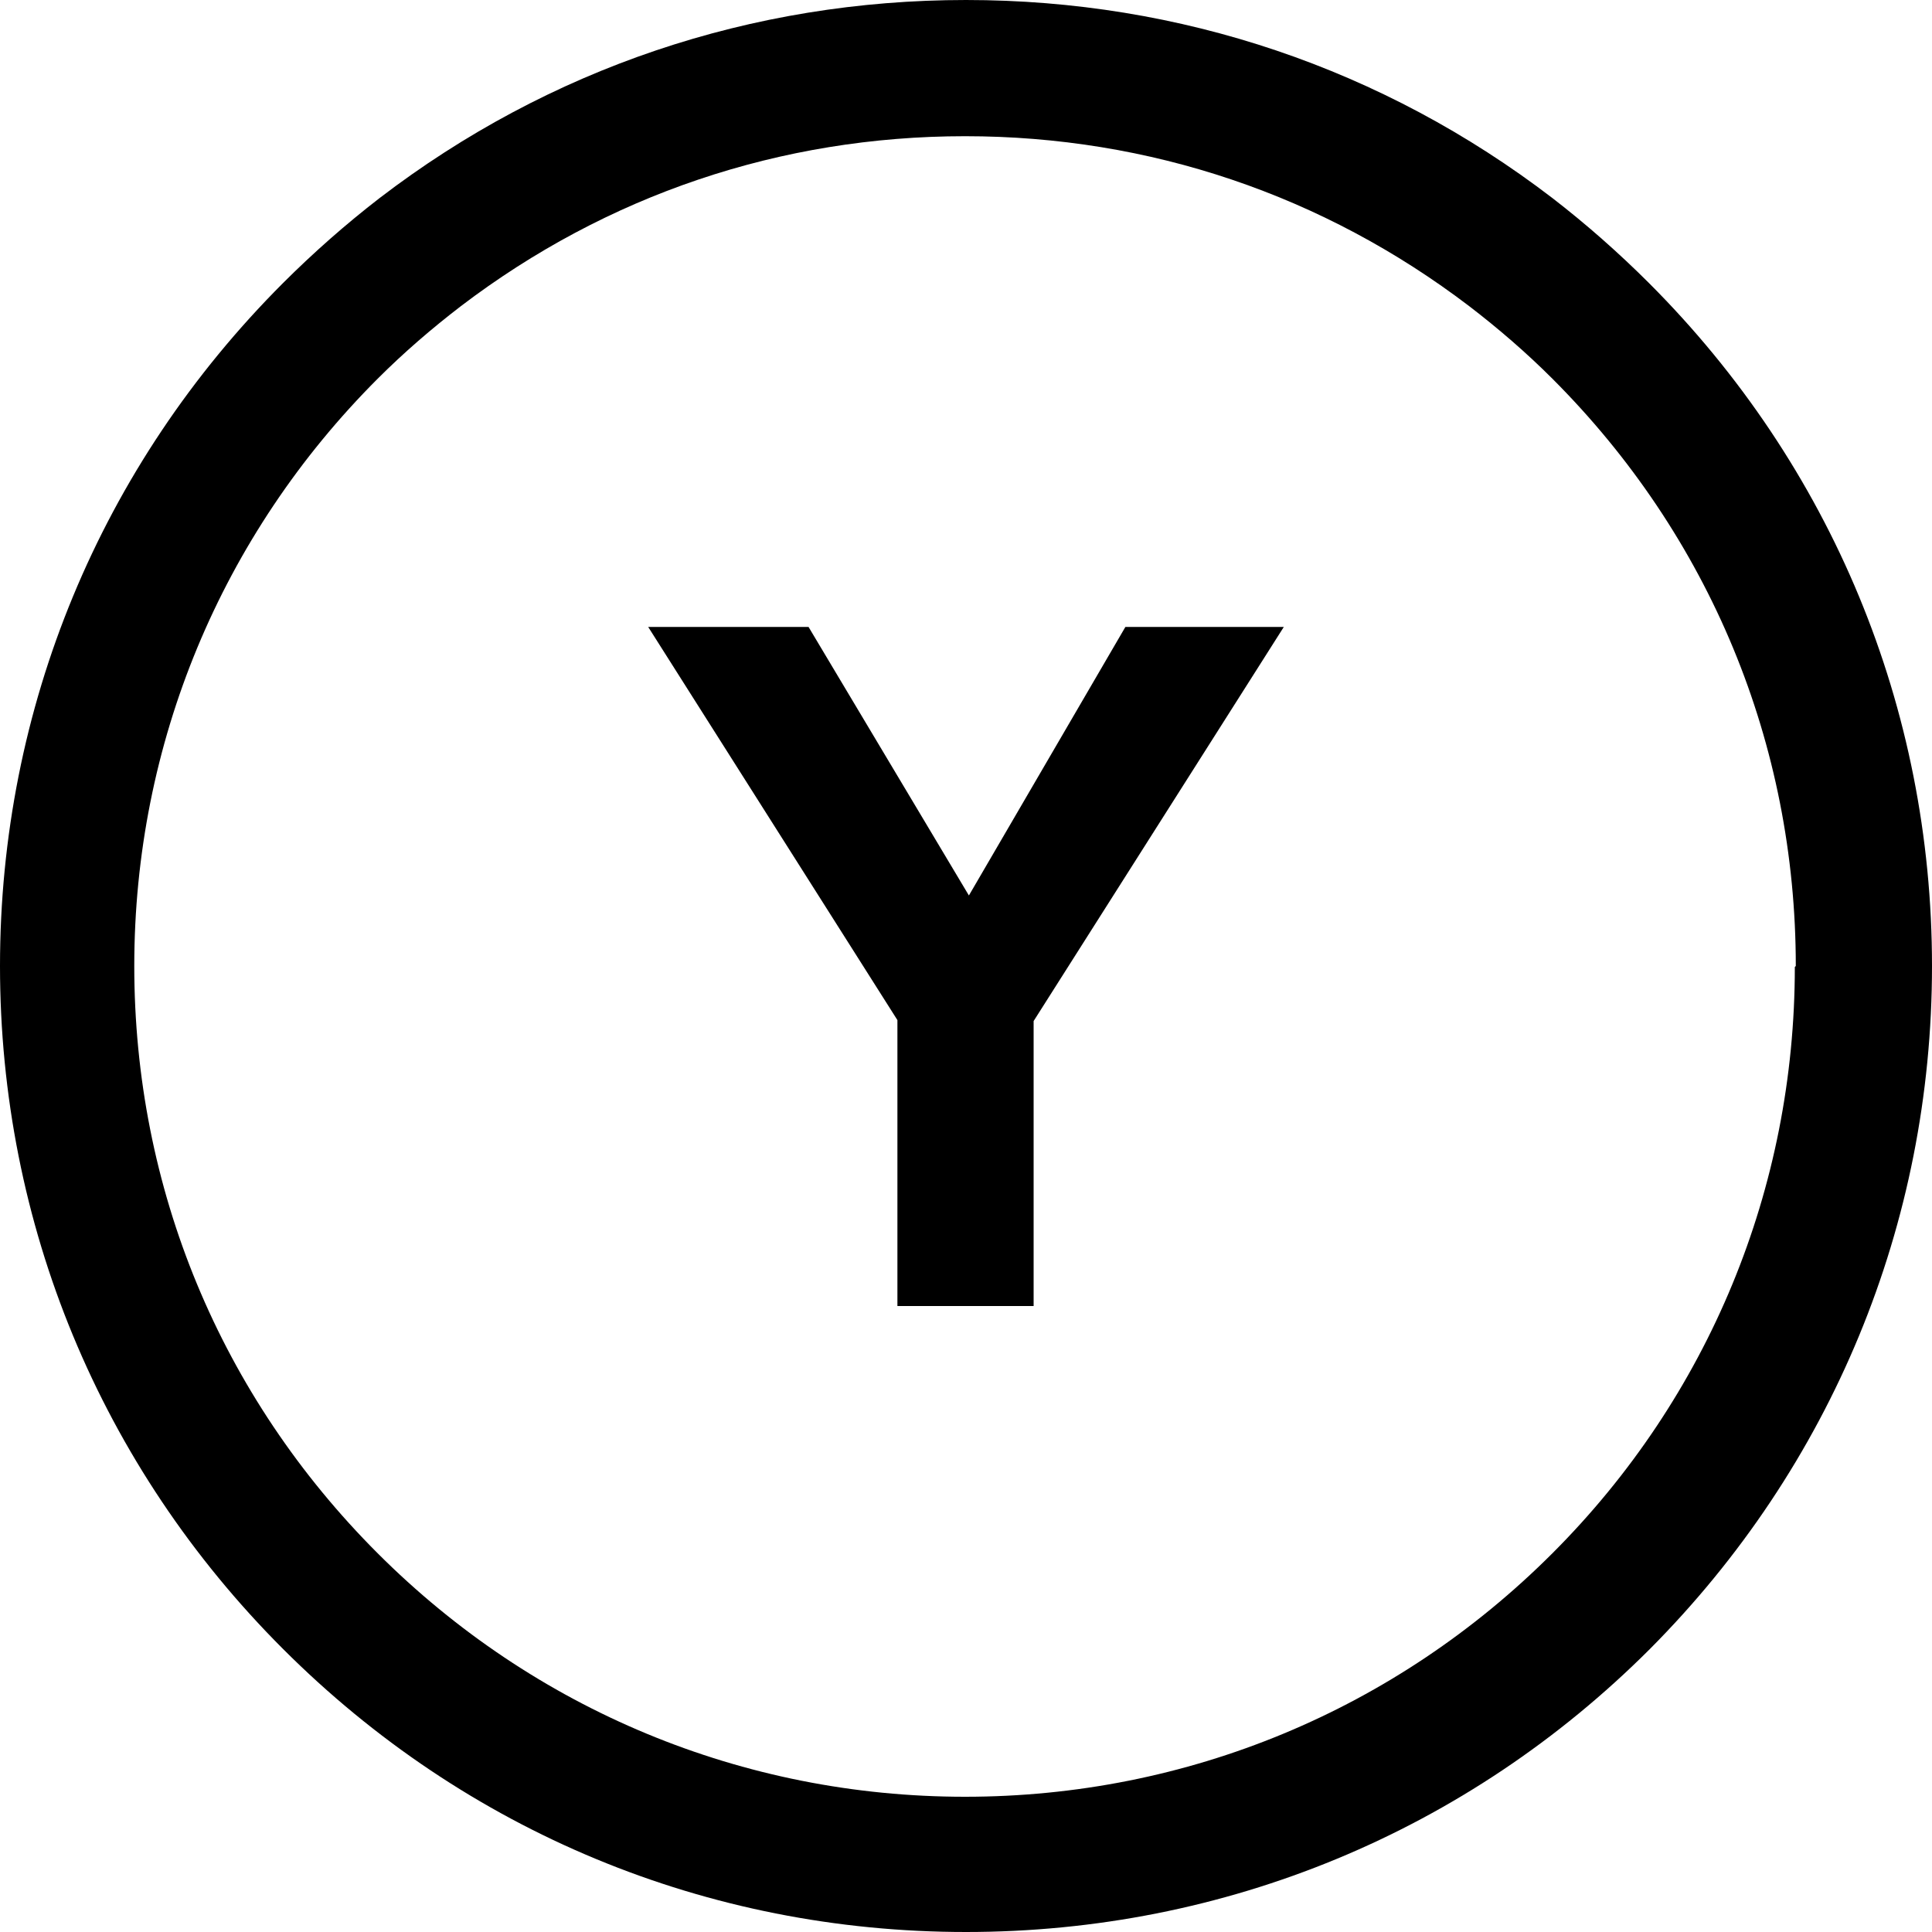 <?xml version="1.0" encoding="UTF-8"?>
<svg id="Calque_2" data-name="Calque 2" xmlns="http://www.w3.org/2000/svg" viewBox="0 0 20 20">
  <g id="Calque_1-2" data-name="Calque 1">
    <g>
      <path d="M0,10c0-2.67,1.04-5.18,2.93-7.07.31-.31.65-.61,1-.88C5.68.71,7.78,0,10,0s4.32.71,6.07,2.05c.35.27.69.57,1,.88,1.89,1.89,2.93,4.4,2.93,7.07s-1.04,5.18-2.92,7.07c-1.89,1.89-4.4,2.93-7.08,2.93s-5.18-1.04-7.07-2.93c-1.89-1.89-2.93-4.4-2.93-7.07ZM18.59,10c0-2.3-.89-4.45-2.52-6.08-.27-.27-.56-.52-.86-.75-1.51-1.15-3.31-1.76-5.22-1.76s-3.71.61-5.22,1.76c-.3.23-.59.48-.86.75-1.62,1.62-2.52,3.78-2.52,6.08s.89,4.45,2.52,6.08c1.62,1.62,3.78,2.52,6.08,2.52s4.46-.9,6.08-2.52c1.62-1.62,2.51-3.78,2.51-6.07Z"/>
      <path d="M9.29,13.52v-2.96l-2.58-4.07h1.66l1.66,2.78,1.62-2.78h1.64l-2.59,4.08v2.95h-1.42Z"/>
    </g>
  </g>
</svg>